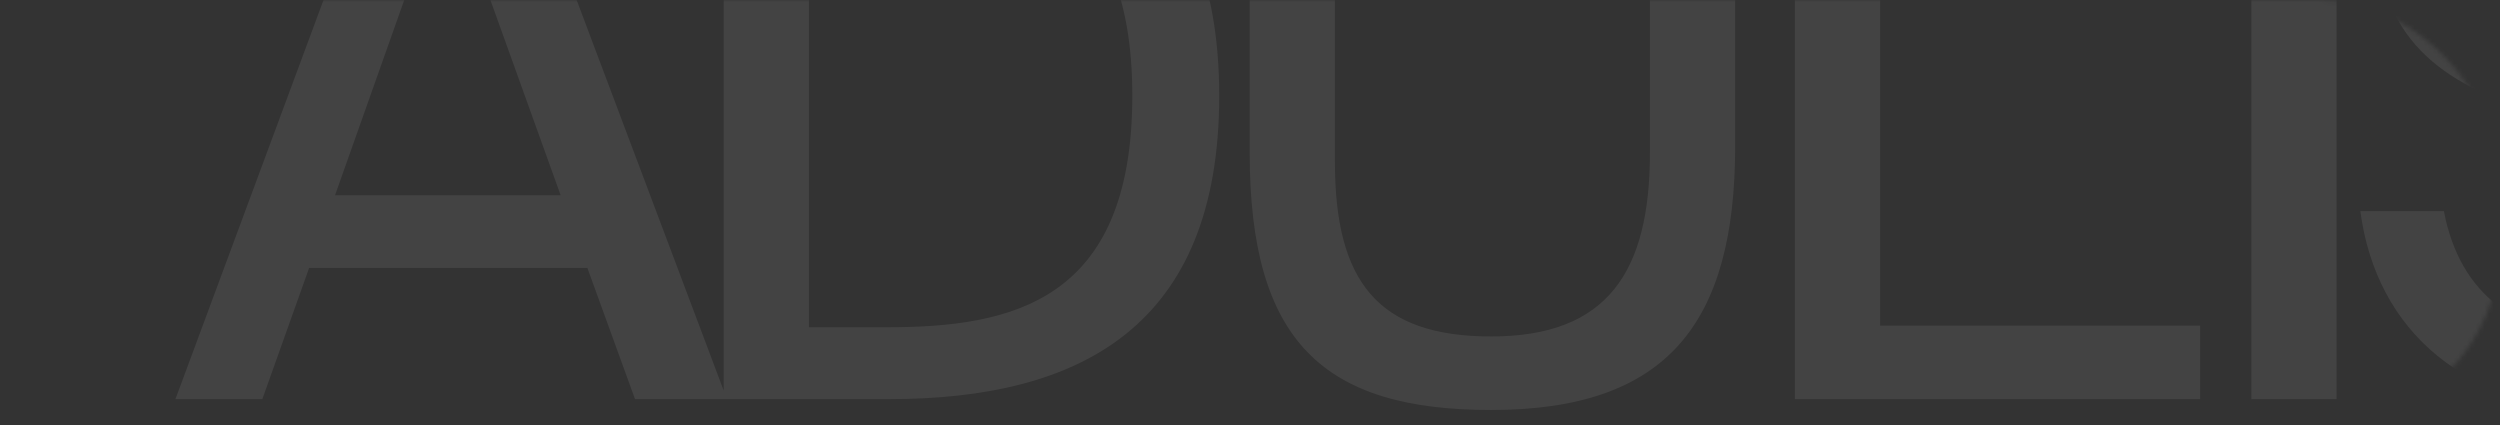 <?xml version="1.0" encoding="UTF-8"?> <svg xmlns="http://www.w3.org/2000/svg" width="570" height="97" viewBox="0 0 570 97" fill="none"><rect x="0" y="0" width="570" height="97" fill="#333333" stroke="none"/> <mask id="mask0_663_888" style="mask-type:alpha" maskUnits="userSpaceOnUse" x="0" y="0" width="570" height="97"> <rect width="570" height="97" rx="41" fill="#FFAF30"></rect> </mask> <g mask="url(#mask0_663_888)"> <path d="M40 91H59.813L70.482 61.089H133.923L144.783 91H165.739L113.729 -47.123H91.248L40 91ZM101.917 -27.5L127.827 44.515H76.388L101.917 -27.5ZM258.168 21.843C258.168 68.9 230.544 74.616 202.157 74.616H184.439V-30.738H202.157C230.544 -30.738 258.168 -25.023 258.168 21.843ZM165.007 -47.123V91H202.729C246.356 91 277.981 74.425 277.981 21.843C277.981 -30.548 246.356 -47.123 202.729 -47.123H165.007ZM284.929 -47.123V34.798C284.929 77.855 301.694 93.477 339.988 93.477C380.186 93.477 395.618 73.663 395.618 33.274V-47.123H376.185V34.798C376.185 62.042 366.469 76.712 339.988 76.712C314.078 76.712 304.362 64.138 304.362 36.894V-47.123H284.929ZM428.661 -47.123H409.229V91H501.628V74.235H428.661V-47.123ZM513.305 91H532.737V-30.357H577.698V-47.123H468.343V-30.357H513.305V91ZM542.73 -11.877C542.73 10.984 561.591 21.653 580.642 25.844L597.789 29.464C614.935 33.465 627.509 39.18 627.509 53.85C627.509 67.567 615.887 77.093 595.312 77.093C573.974 77.093 560.829 67.186 557.209 48.134H538.158C541.778 75.568 562.353 93.477 594.931 93.477C622.365 93.477 647.513 78.998 647.513 52.135C647.513 24.32 622.174 16.319 601.027 11.746L585.024 8.127C572.069 5.269 562.544 -0.828 562.544 -13.021C562.544 -28.452 581.214 -33.215 591.883 -33.215C605.6 -33.215 621.603 -27.69 626.175 -11.877H645.036C639.511 -38.359 617.602 -49.599 592.645 -49.599C570.355 -49.599 542.73 -38.359 542.73 -11.877Z" fill="white" fill-opacity="0.08"></path> </g> </svg> 